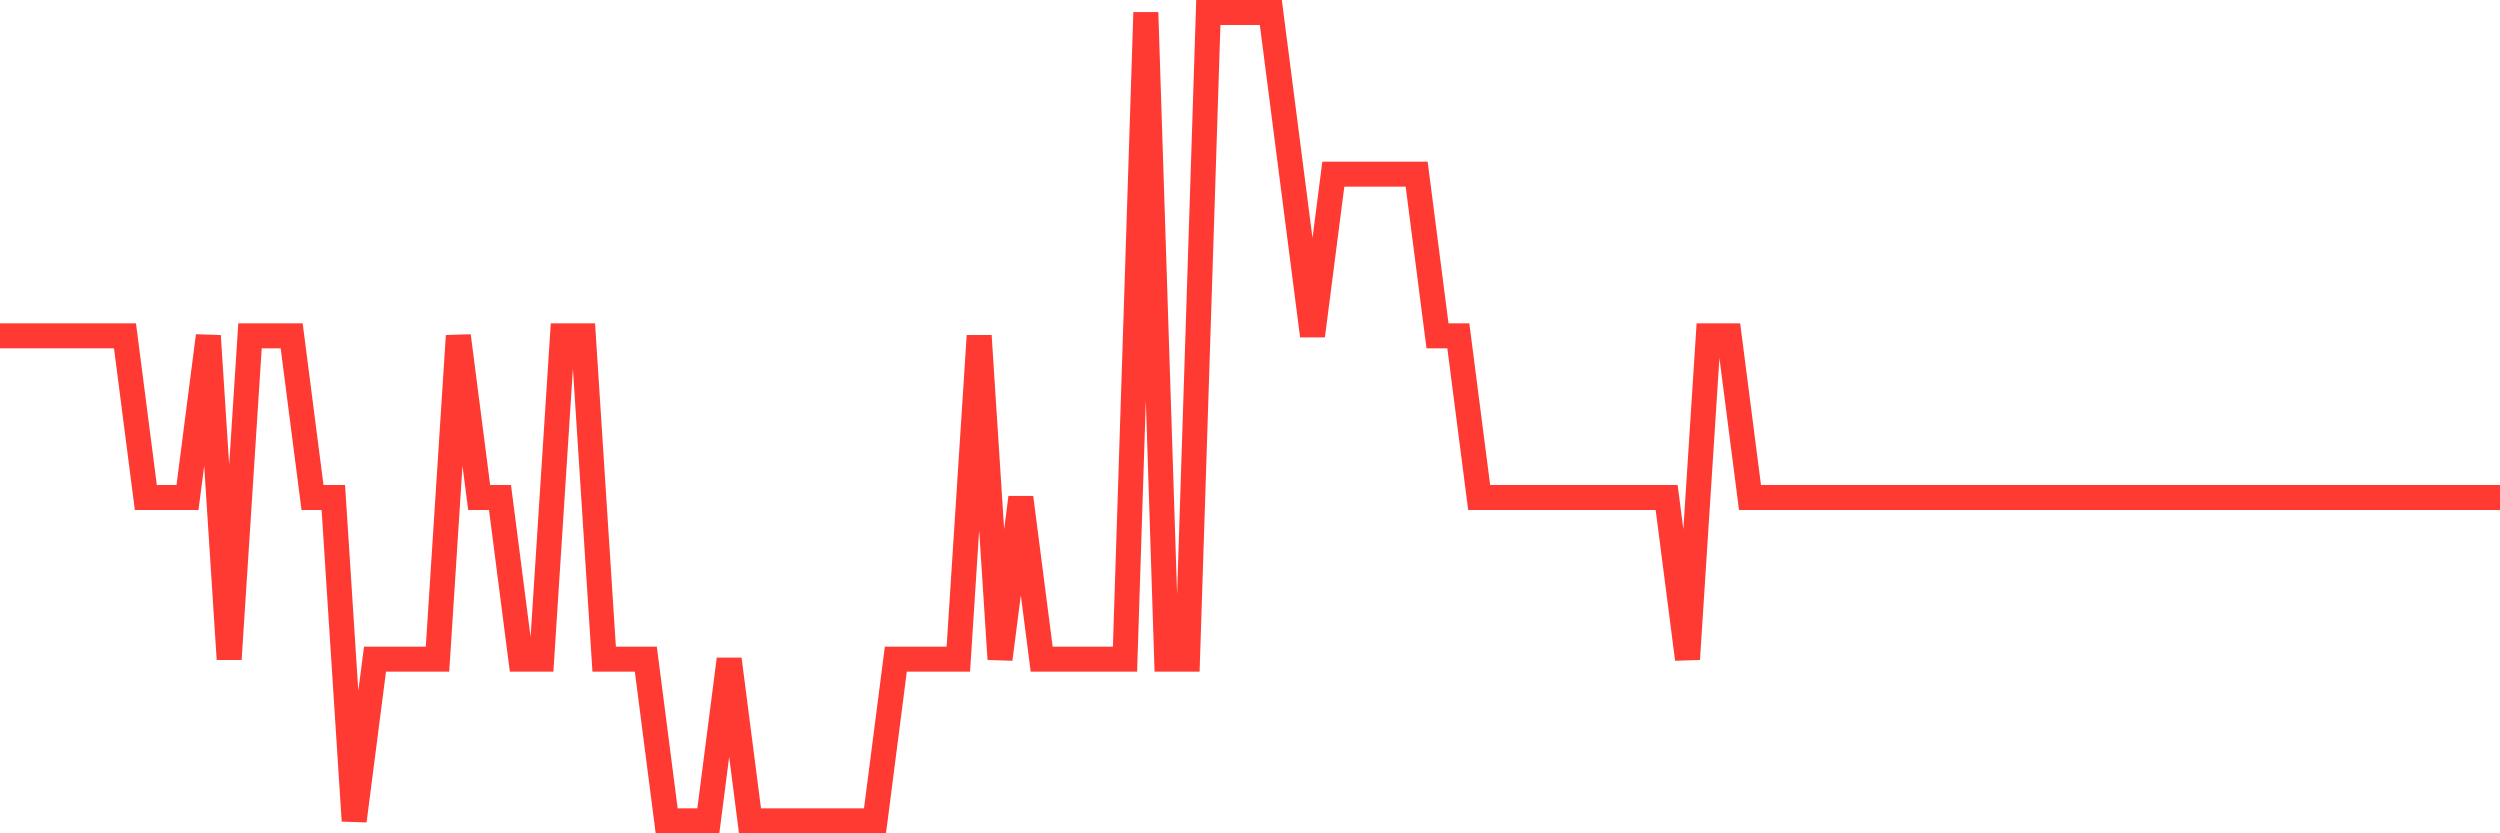 <svg
  xmlns="http://www.w3.org/2000/svg"
  xmlns:xlink="http://www.w3.org/1999/xlink"
  width="120"
  height="40"
  viewBox="0 0 120 40"
  preserveAspectRatio="none"
>
  <polyline
    points="0,16.12 1,16.12 2,16.12 3,16.12 4,16.12 5,16.12 6,16.12 7,23.88 8,23.88 9,23.88 10,16.12 11,31.64 12,16.12 13,16.12 14,16.12 15,23.88 16,23.88 17,39.4 18,31.64 19,31.64 20,31.64 21,31.64 22,16.12 23,23.88 24,23.88 25,31.64 26,31.64 27,16.12 28,16.12 29,31.64 30,31.64 31,31.64 32,39.4 33,39.4 34,39.4 35,31.64 36,39.4 37,39.4 38,39.4 39,39.4 40,39.4 41,39.4 42,39.4 43,31.64 44,31.64 45,31.64 46,31.64 47,16.12 48,31.64 49,23.88 50,31.64 51,31.64 52,31.64 53,31.64 54,31.64 55,0.6 56,31.64 57,31.64 58,0.6 59,0.6 60,0.6 61,0.6 62,8.36 63,16.12 64,8.36 65,8.36 66,8.36 67,8.36 68,8.36 69,16.12 70,16.12 71,23.88 72,23.88 73,23.88 74,23.88 75,23.88 76,23.88 77,23.88 78,23.88 79,23.88 80,23.88 81,31.64 82,16.12 83,16.12 84,23.88 85,23.88 86,23.88 87,23.88 88,23.88 89,23.88 90,23.88 91,23.88 92,23.88 93,23.88 94,23.88 95,23.88 96,23.88 97,23.88 98,23.88 99,23.88 100,23.88 101,23.88 102,23.88 103,23.88 104,23.88 105,23.88 106,23.88 107,23.88 108,23.88 109,23.88 110,23.88 111,23.88 112,23.88 113,23.88 114,23.88 115,23.88 116,23.88 117,23.88 118,23.88 119,23.88 120,23.88"
    fill="none"
    stroke="#ff3a33"
    stroke-width="1.2"
  >
  </polyline>
</svg>